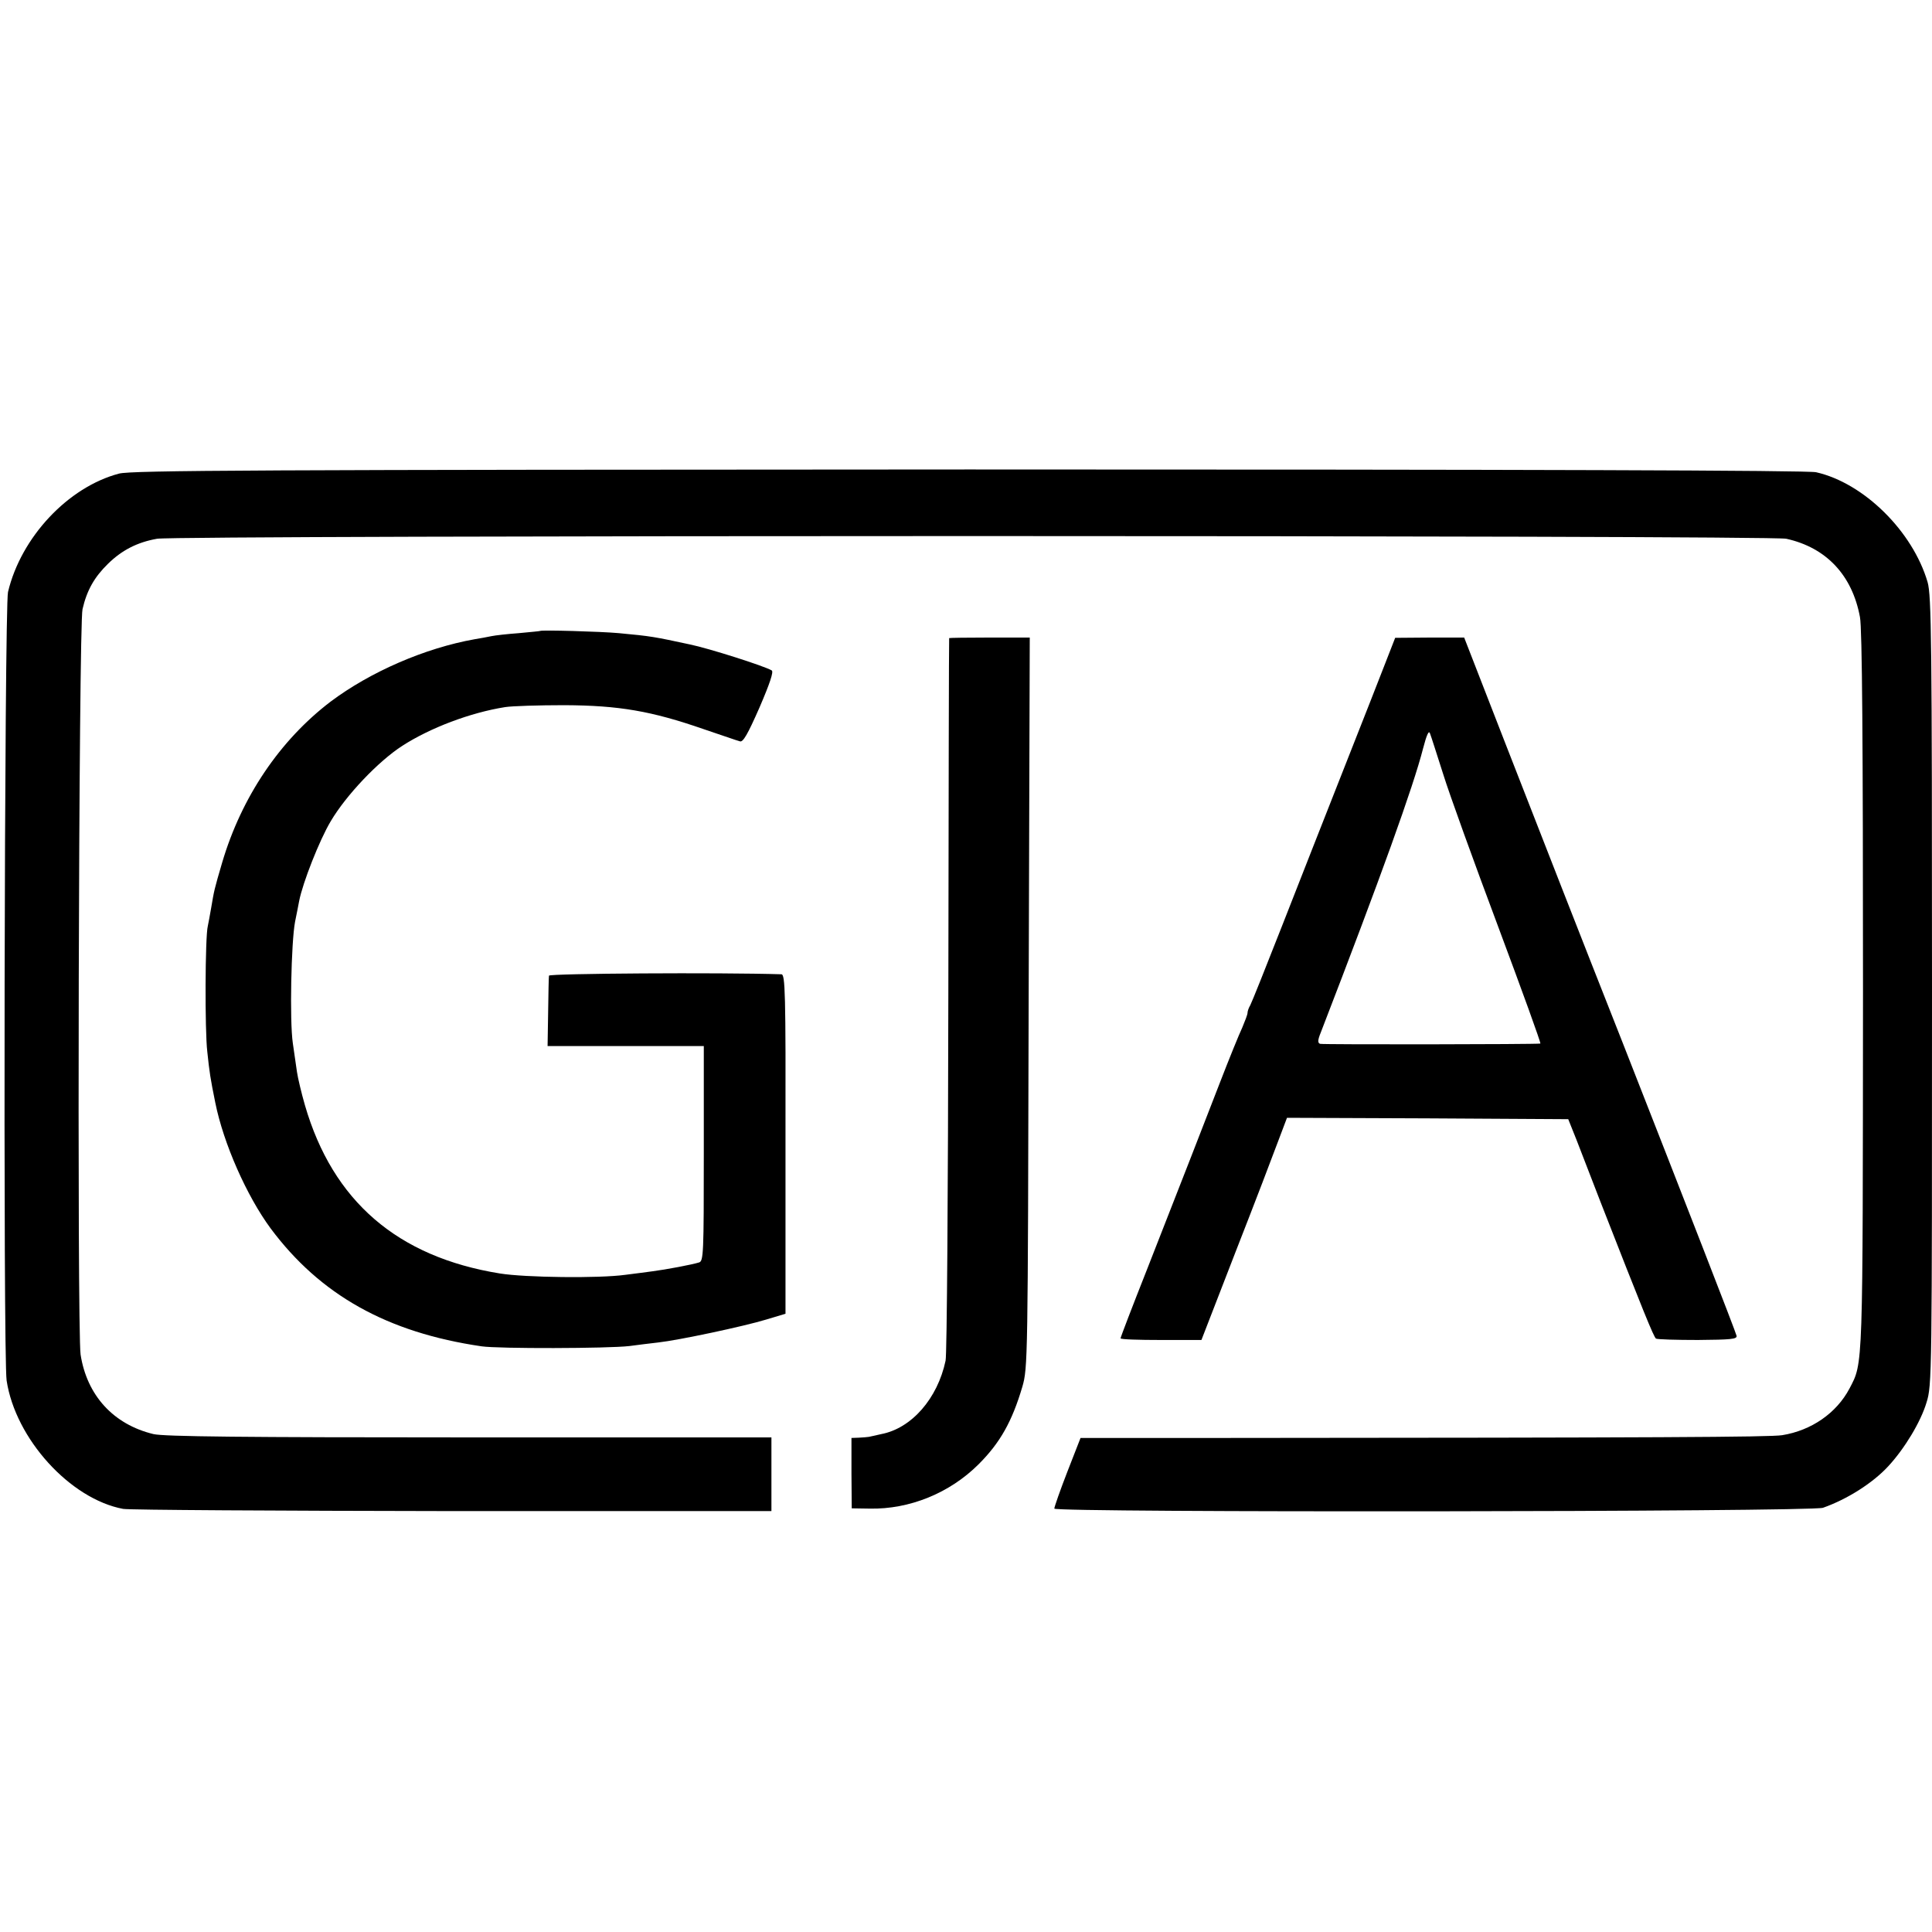 <?xml version="1.0" standalone="no"?>
<!DOCTYPE svg PUBLIC "-//W3C//DTD SVG 20010904//EN"
 "http://www.w3.org/TR/2001/REC-SVG-20010904/DTD/svg10.dtd">
<svg version="1.0" xmlns="http://www.w3.org/2000/svg"
 width="700pt" height="700pt" viewBox="0 0 700 700"
 preserveAspectRatio="xMidYMid meet">
<g transform="translate(0,700) scale(0.1,-0.1)"
fill="#000000" stroke="none">
<path d="M431 5284 c-185 -49 -355 -231 -402 -429 -13 -56 -18 -2772 -5 -2857
32 -211 230 -429 422 -465 21 -4 559 -7 1194 -8 l1155 0 0 133 0 134 -1094 0
c-822 0 -1106 3 -1145 12 -145 35 -241 140 -264 288 -13 89 -7 2645 7 2701 16
69 43 116 92 164 50 49 105 78 178 91 69 13 5847 13 5903 0 145 -32 239 -132
267 -284 8 -41 11 -453 11 -1354 -1 -1384 1 -1345 -49 -1441 -47 -89 -138
-152 -244 -169 -47 -7 -449 -9 -2027 -10 l-515 0 -48 -123 c-26 -67 -47 -127
-47 -133 0 -15 2742 -12 2785 3 88 31 181 90 237 151 59 64 117 160 138 230
20 63 20 96 20 1491 0 1274 -2 1433 -16 1482 -54 184 -231 359 -404 398 -30 7
-1049 10 -3070 10 -2582 -1 -3033 -3 -3079 -15z"/>
<path d="M1957 4714 c-1 -1 -36 -4 -77 -8 -41 -3 -86 -8 -100 -11 -14 -3 -41
-8 -60 -11 -180 -32 -378 -118 -522 -226 -184 -140 -323 -346 -393 -583 -29
-99 -29 -100 -40 -165 -4 -25 -10 -54 -12 -65 -10 -37 -11 -380 -2 -455 8 -76
11 -96 29 -185 30 -149 114 -338 200 -455 180 -242 423 -378 765 -428 61 -9
458 -8 535 1 30 4 78 10 105 13 73 8 309 58 391 83 l70 21 0 615 c1 554 -1
615 -15 615 -223 7 -841 3 -842 -5 -1 -5 -2 -65 -3 -132 l-2 -123 283 0 283 0
0 -389 c0 -362 -1 -390 -17 -395 -25 -8 -121 -26 -168 -32 -22 -3 -67 -9 -100
-13 -94 -13 -361 -10 -454 5 -371 60 -605 262 -706 609 -13 45 -26 100 -29
121 -3 22 -10 68 -15 104 -12 81 -6 366 8 440 6 30 13 64 15 76 13 66 73 219
114 288 56 95 173 218 260 274 101 65 246 120 372 140 25 4 122 7 215 7 198
-1 315 -21 505 -87 63 -21 122 -42 131 -44 11 -4 28 25 71 123 37 86 52 130
44 134 -27 16 -228 80 -296 94 -130 28 -140 30 -258 41 -66 6 -280 12 -285 8z"/>
<path d="M3439 4688 c-1 -2 -2 -583 -3 -1293 -1 -710 -5 -1306 -10 -1325 -29
-137 -123 -245 -233 -266 -21 -5 -41 -9 -45 -10 -5 -1 -20 -2 -36 -3 l-27 -1
0 -127 1 -128 65 -1 c144 -3 290 56 395 161 78 78 121 155 158 280 20 69 20
93 23 1393 l4 1322 -146 0 c-80 0 -146 -1 -146 -2z"/>
<path d="M5023 4607 c-17 -45 -86 -219 -152 -387 -66 -168 -168 -426 -226
-575 -58 -148 -110 -278 -115 -287 -6 -10 -10 -22 -10 -28 0 -6 -9 -29 -19
-53 -11 -23 -48 -114 -82 -202 -68 -176 -120 -309 -263 -674 -53 -134 -96
-246 -96 -250 0 -4 66 -6 146 -6 l147 0 124 320 c69 176 138 357 155 403 l31
82 509 -2 510 -3 30 -75 c16 -41 55 -142 87 -225 154 -394 193 -490 201 -495
5 -3 73 -5 152 -5 120 1 142 3 140 15 -3 14 -184 479 -412 1060 -171 433 -278
708 -426 1087 l-149 383 -125 0 -125 -1 -32 -82z m206 -412 c22 -71 112 -320
199 -552 87 -233 156 -423 153 -424 -18 -3 -788 -4 -798 -1 -9 3 -9 13 2 40
219 567 336 893 371 1030 13 50 21 67 25 55 4 -10 25 -76 48 -148z"/>
</g>
</svg>
